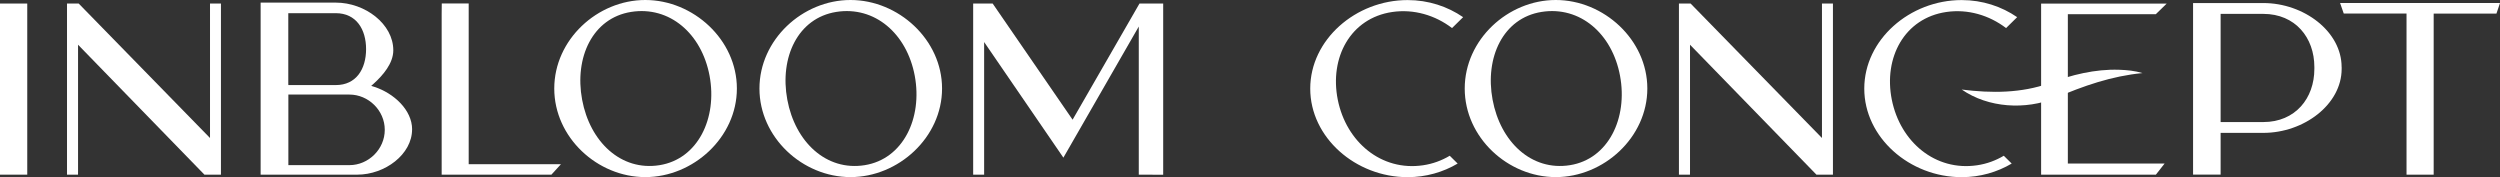 <svg width="254" height="18" viewBox="0 0 254 18" fill="none" xmlns="http://www.w3.org/2000/svg">
<rect x="0" y="0" width="254" height="18" fill="#333333" stroke="none"/>
<g clip-path="url(#clip0_537_554)">
<path d="M199.311 9.098C202.372 9.484 205.358 9.466 208.211 8.458C210.451 7.603 212.866 7.01 215.289 7.087C216.095 7.112 216.909 7.192 217.677 7.425C214.547 7.723 211.66 8.734 208.834 9.949C205.78 11.194 202.015 10.964 199.311 9.098Z" fill="white"/>
<path d="M2.769 0.364V17.745H0V0.36H1.75H2.769V0.364Z" fill="white"/>
<path d="M22.448 0.36V17.745H20.77L7.93 4.544V17.276L7.926 17.745H6.808V0.36H7.995L21.337 14.02V0.36H22.448Z" fill="white"/>
<path d="M41.868 13.147C41.868 15.683 39.114 17.745 36.296 17.745H26.48V0.266H34.124C37.095 0.266 39.959 2.441 39.959 5.111C39.959 6.435 38.917 7.639 37.951 8.516C37.897 8.567 37.715 8.724 37.715 8.724C37.715 8.724 37.958 8.8 38.034 8.825C40.001 9.466 41.872 11.165 41.872 13.151L41.868 13.147ZM29.294 8.513V8.643H34.121C36.193 8.643 37.194 7.006 37.194 4.991C37.194 2.976 36.193 1.339 34.117 1.339H29.29V8.516L29.294 8.513ZM39.092 13.191C39.092 11.215 37.429 9.608 35.505 9.608H29.298V16.778H35.505C37.429 16.778 39.092 15.17 39.092 13.191Z" fill="white"/>
<path d="M47.619 16.68H56.994C56.994 16.68 56.043 17.724 56.02 17.749H44.873V1.386L44.884 0.349H46.618H47.619V16.68Z" fill="white"/>
<path d="M74.867 8.993C74.867 13.955 70.439 17.993 65.563 17.993C60.687 17.993 56.313 13.958 56.313 8.996C56.313 4.034 60.691 0 65.563 0C70.436 0 74.867 4.031 74.867 8.993ZM72.094 7.709C71.295 3.416 68.024 0.589 64.118 1.211C60.212 1.833 58.344 5.835 59.143 10.128C59.938 14.42 63.103 17.407 67.009 16.781C70.915 16.156 72.893 12.001 72.094 7.709Z" fill="white"/>
<path d="M95.713 8.993C95.713 13.955 91.286 17.993 86.41 17.993C81.534 17.993 77.16 13.958 77.16 8.996C77.16 4.034 81.534 0 86.41 0C91.286 0 95.713 4.031 95.713 8.993ZM92.941 7.709C92.142 3.416 88.871 0.589 84.965 1.211C81.059 1.833 79.191 5.835 79.99 10.128C80.785 14.42 83.949 17.407 87.855 16.781C91.761 16.156 93.739 12.001 92.941 7.709Z" fill="white"/>
<path d="M118.18 0.36V17.753L115.7 17.745V2.696L108.04 16.017L99.988 4.271V17.745H98.874V0.36H100.855L108.975 12.161L115.772 0.36H118.18Z" fill="white"/>
<path d="M147.291 15.821L148.098 16.618C146.622 17.491 144.88 18 143.012 18C137.726 18 133.12 13.966 133.12 9.004C133.12 4.042 137.729 0.007 143.016 0.007C145.123 0.007 147.067 0.655 148.653 1.743L147.527 2.852C145.823 1.55 143.647 0.895 141.449 1.219C137.212 1.844 135.056 5.842 135.919 10.139C136.782 14.431 140.346 17.418 144.579 16.792C145.576 16.647 146.485 16.305 147.291 15.825V15.821Z" fill="white"/>
<path d="M167.369 8.993C167.369 13.955 162.942 17.993 158.066 17.993C153.19 17.993 148.816 13.958 148.816 8.996C148.816 4.034 153.194 0 158.066 0C162.939 0 167.369 4.031 167.369 8.993ZM164.597 7.709C163.802 3.416 160.527 0.589 156.621 1.211C152.715 1.833 150.847 5.835 151.646 10.128C152.441 14.42 155.606 17.407 159.512 16.781C163.418 16.156 165.396 12.001 164.597 7.709Z" fill="white"/>
<path d="M186.227 0.36V17.745H184.55L171.705 4.544V17.276L171.702 17.745H170.58V0.36H171.766L185.112 14.02V0.36H186.223H186.227Z" fill="white"/>
<path d="M203.582 15.821L204.388 16.618C202.912 17.491 201.17 18 199.303 18C194.016 18 189.41 13.966 189.41 9.004C189.41 4.042 194.02 0.007 199.307 0.007C201.414 0.007 203.357 0.655 204.943 1.743L203.818 2.852C202.11 1.55 199.938 0.895 197.74 1.219C193.503 1.844 191.346 5.842 192.209 10.139C193.073 14.431 196.637 17.418 200.87 16.792C201.866 16.647 202.775 16.305 203.582 15.825V15.821Z" fill="white"/>
<path d="M210.093 16.614H219.925L219.035 17.749H207.377V0.367H208.016H220.134L219.031 1.441H210.093V16.614Z" fill="white"/>
<path d="M237.912 6.81V7.003C237.912 10.593 234.101 13.5 229.951 13.5H225.615V17.742H222.816V0.309H229.947C234.101 0.309 237.908 3.219 237.908 6.81H237.912ZM235.139 7.01V6.806C235.139 3.827 233.203 1.411 229.951 1.411H225.615V11.907V12.401H229.951C233.203 12.401 235.139 9.986 235.139 7.006V7.01Z" fill="white"/>
<path d="M254 0.309L253.639 1.379H247.261V17.745H244.503V1.375H238.125L237.752 0.306H254V0.309Z" fill="white"/>
</g>
<defs>
<clipPath id="clip0_537_554">
<rect width="254" height="18" fill="white"/>
</clipPath>
</defs>
</svg>
